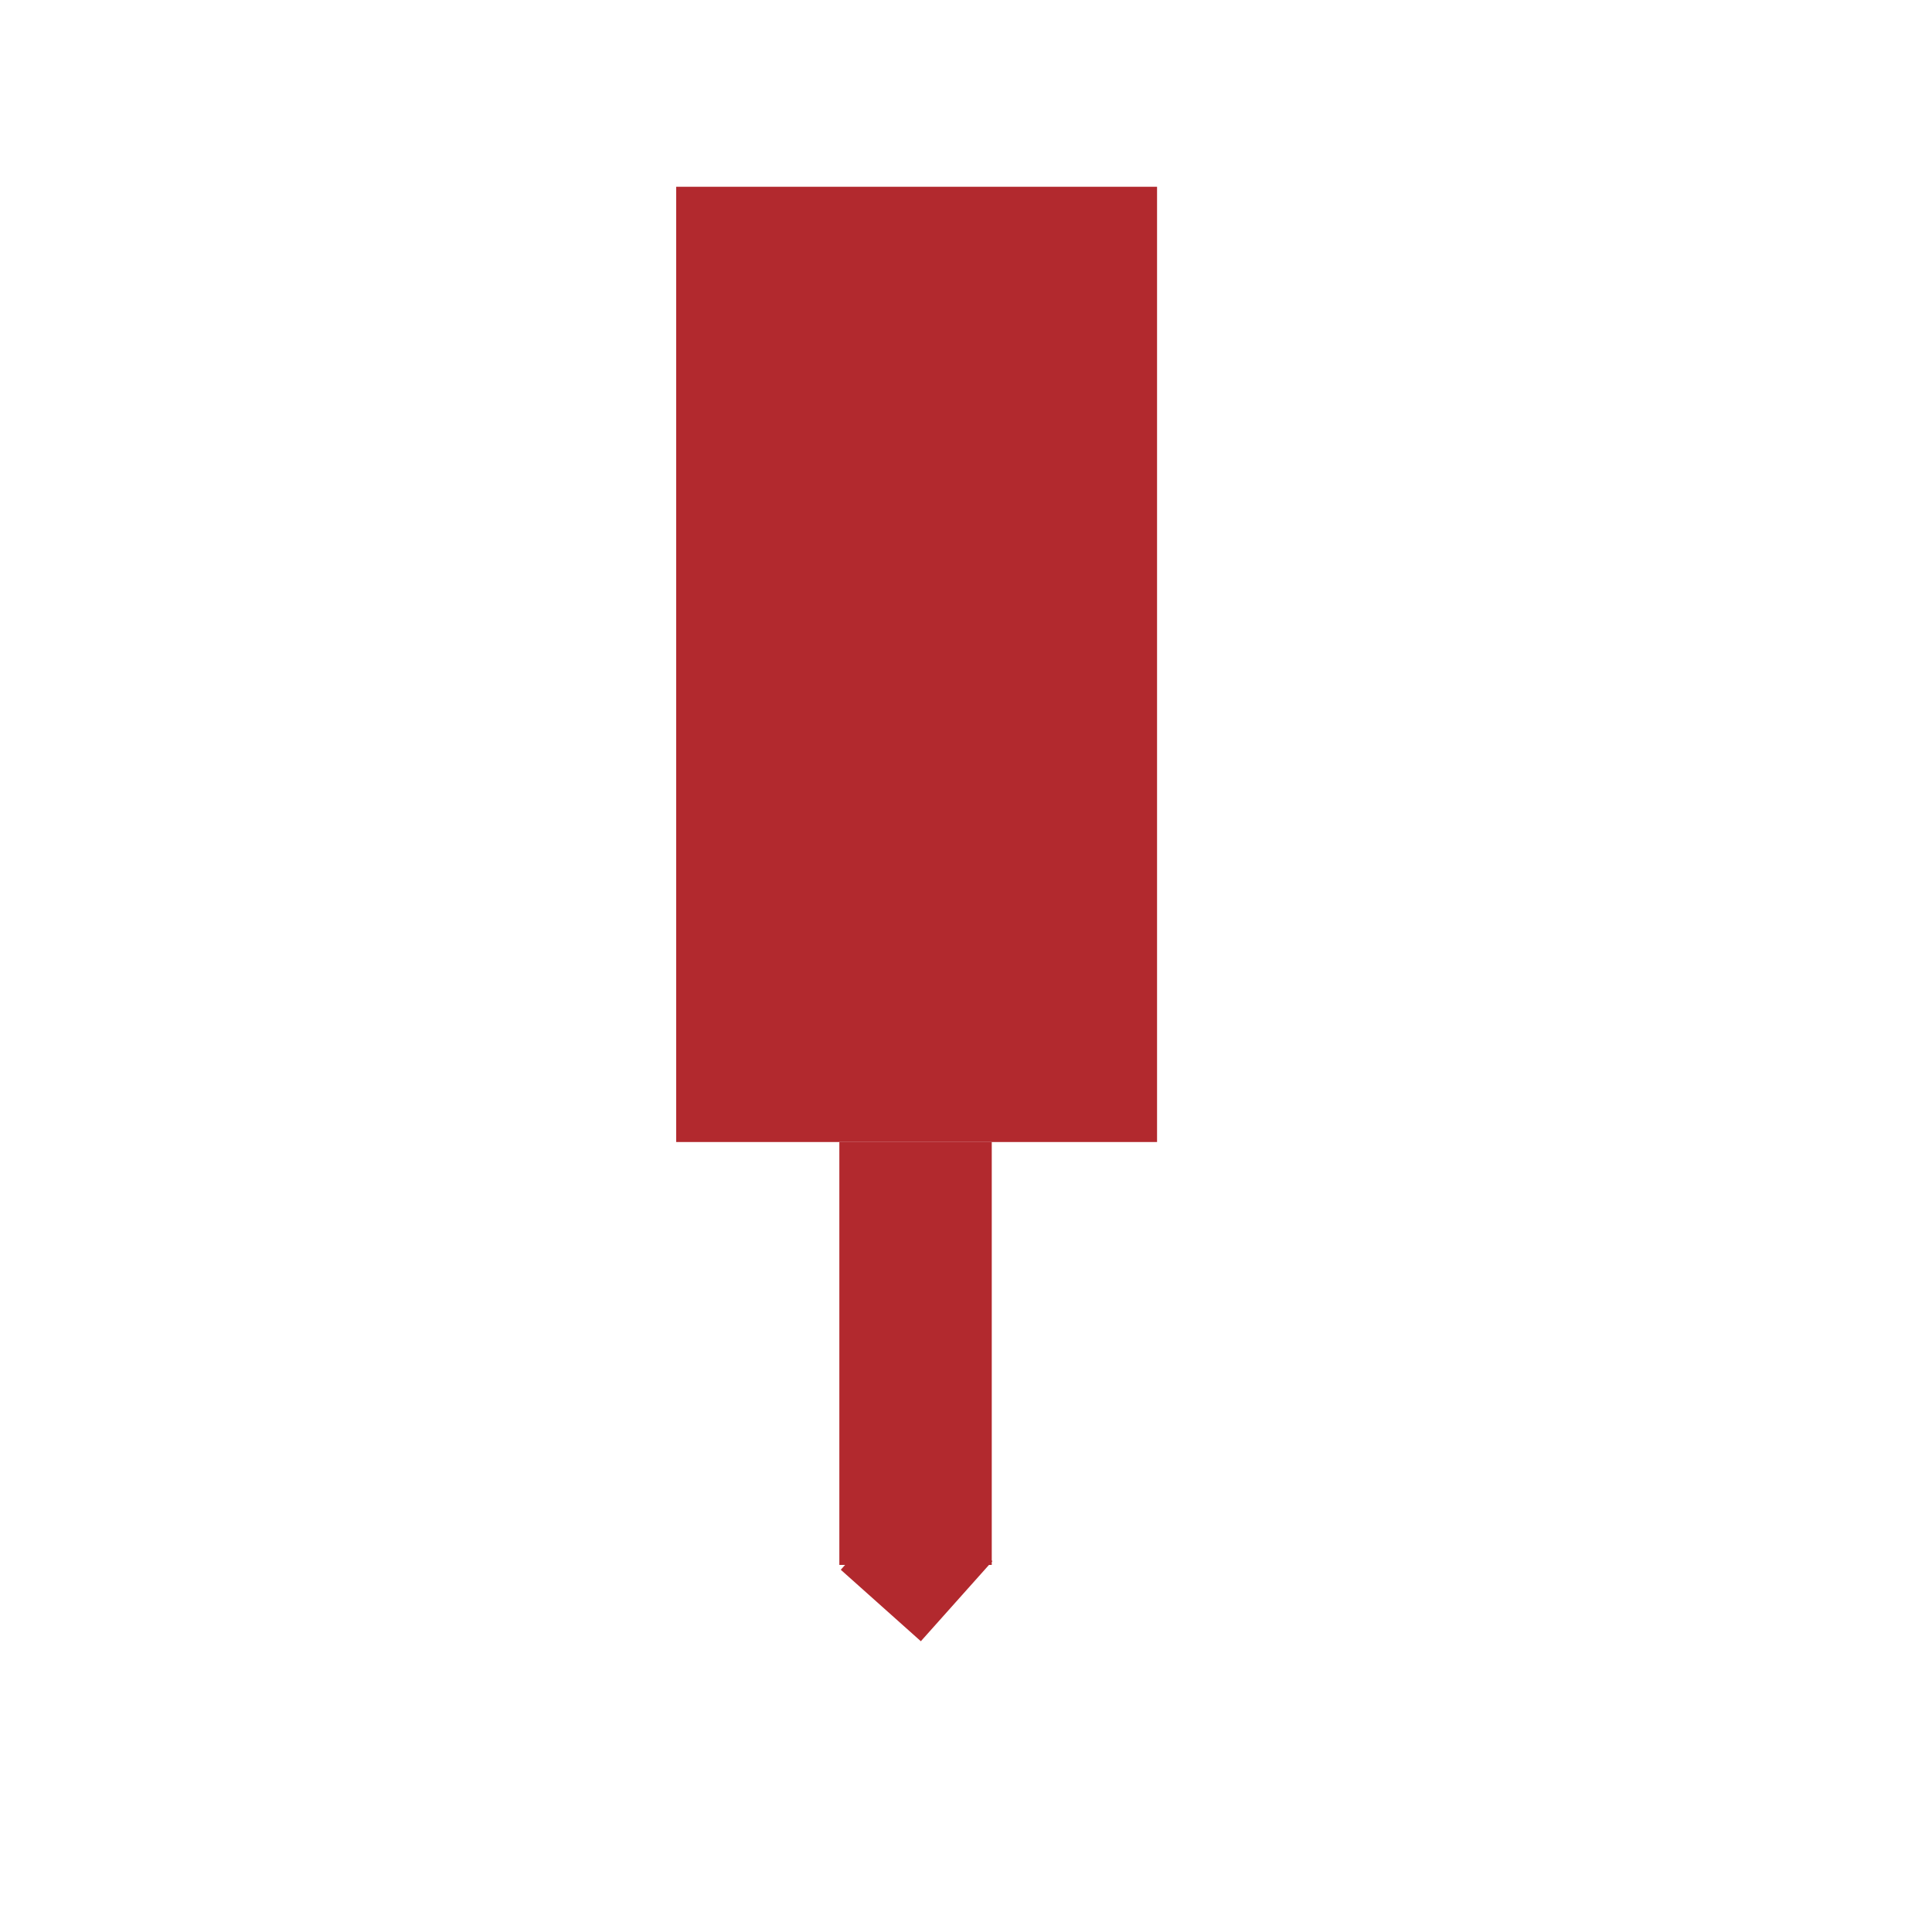 <?xml version="1.0" encoding="utf-8"?>
<!-- Generator: Adobe Illustrator 27.2.0, SVG Export Plug-In . SVG Version: 6.00 Build 0)  -->
<svg version="1.1" id="vector" xmlns="http://www.w3.org/2000/svg" xmlns:xlink="http://www.w3.org/1999/xlink" x="0px" y="0px"
	 viewBox="0 0 90 90" style="enable-background:new 0 0 90 90;" xml:space="preserve">
<style type="text/css">
	.st0{fill:#B2292E;}
	.st1{fill:none;}
</style>
<rect x="39.1" y="53.2" class="st0" width="7.1" height="19.7"/>
<path class="st0" d="M48.9,28.2L48.9,28.2L48.9,28.2z"/>
<path class="st0" d="M63.3,40L63.3,40L63.3,40z"/>
<rect x="31.5" y="8.7" class="st0" width="22.4" height="44.5"/>
<rect x="29.7" y="40.7" class="st1" width="34.9" height="12.6"/>
<rect x="40.2" y="70.4" transform="matrix(0.666 -0.746 0.746 0.666 -40.125 56.228)" class="st0" width="5" height="5"/>
</svg>
